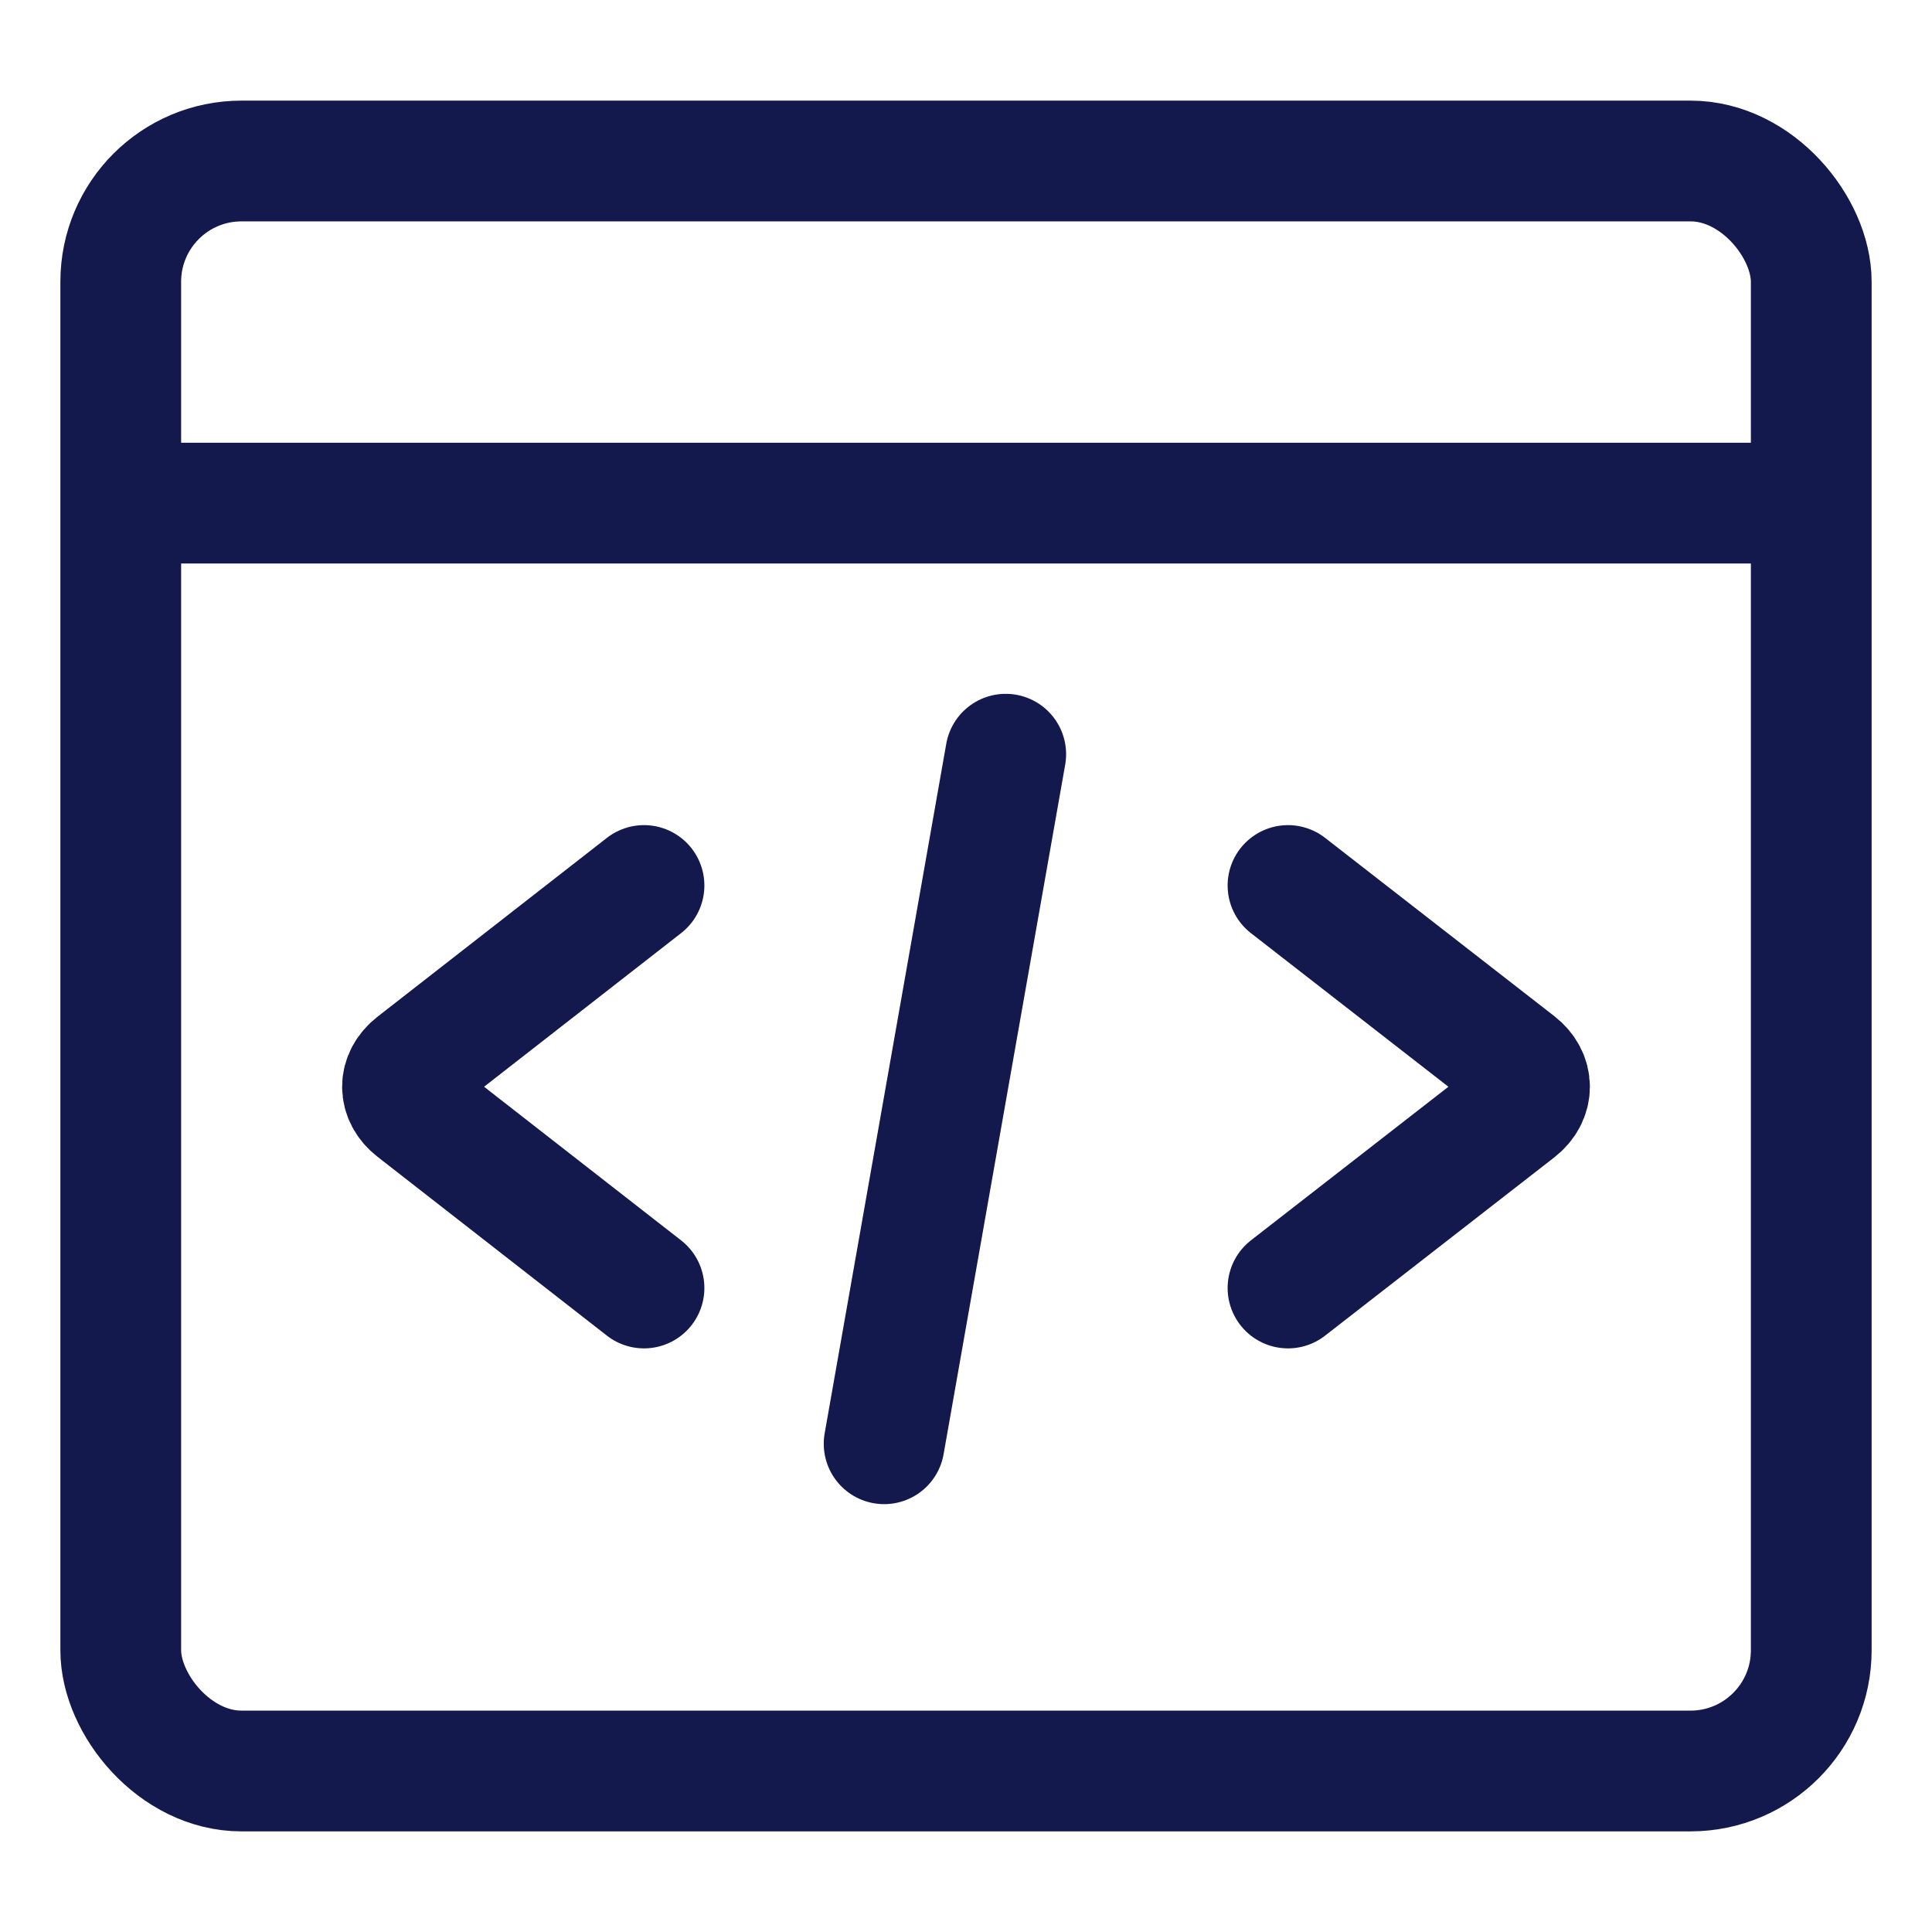 <?xml version="1.0" encoding="UTF-8"?> <svg xmlns="http://www.w3.org/2000/svg" width="48" height="48" viewBox="0 0 48 48" fill="none"><rect x="3" y="4" width="42" height="40" rx="3" stroke="#14194D" stroke-width="3"></rect><path d="M16 22L10.303 26.442C9.899 26.757 9.899 27.243 10.303 27.558L16 32" stroke="#14194D" stroke-width="3" stroke-linecap="round"></path><path d="M32 32L37.692 27.573C38.103 27.254 38.103 26.746 37.692 26.427L32 22" stroke="#14194D" stroke-width="3" stroke-linecap="round"></path><line x1="24.987" y1="18.738" x2="21.966" y2="35.87" stroke="#14194D" stroke-width="3" stroke-linecap="round"></line><line x1="4.5" y1="12.5" x2="43.5" y2="12.5" stroke="#14194D" stroke-width="3" stroke-linecap="square"></line></svg> 